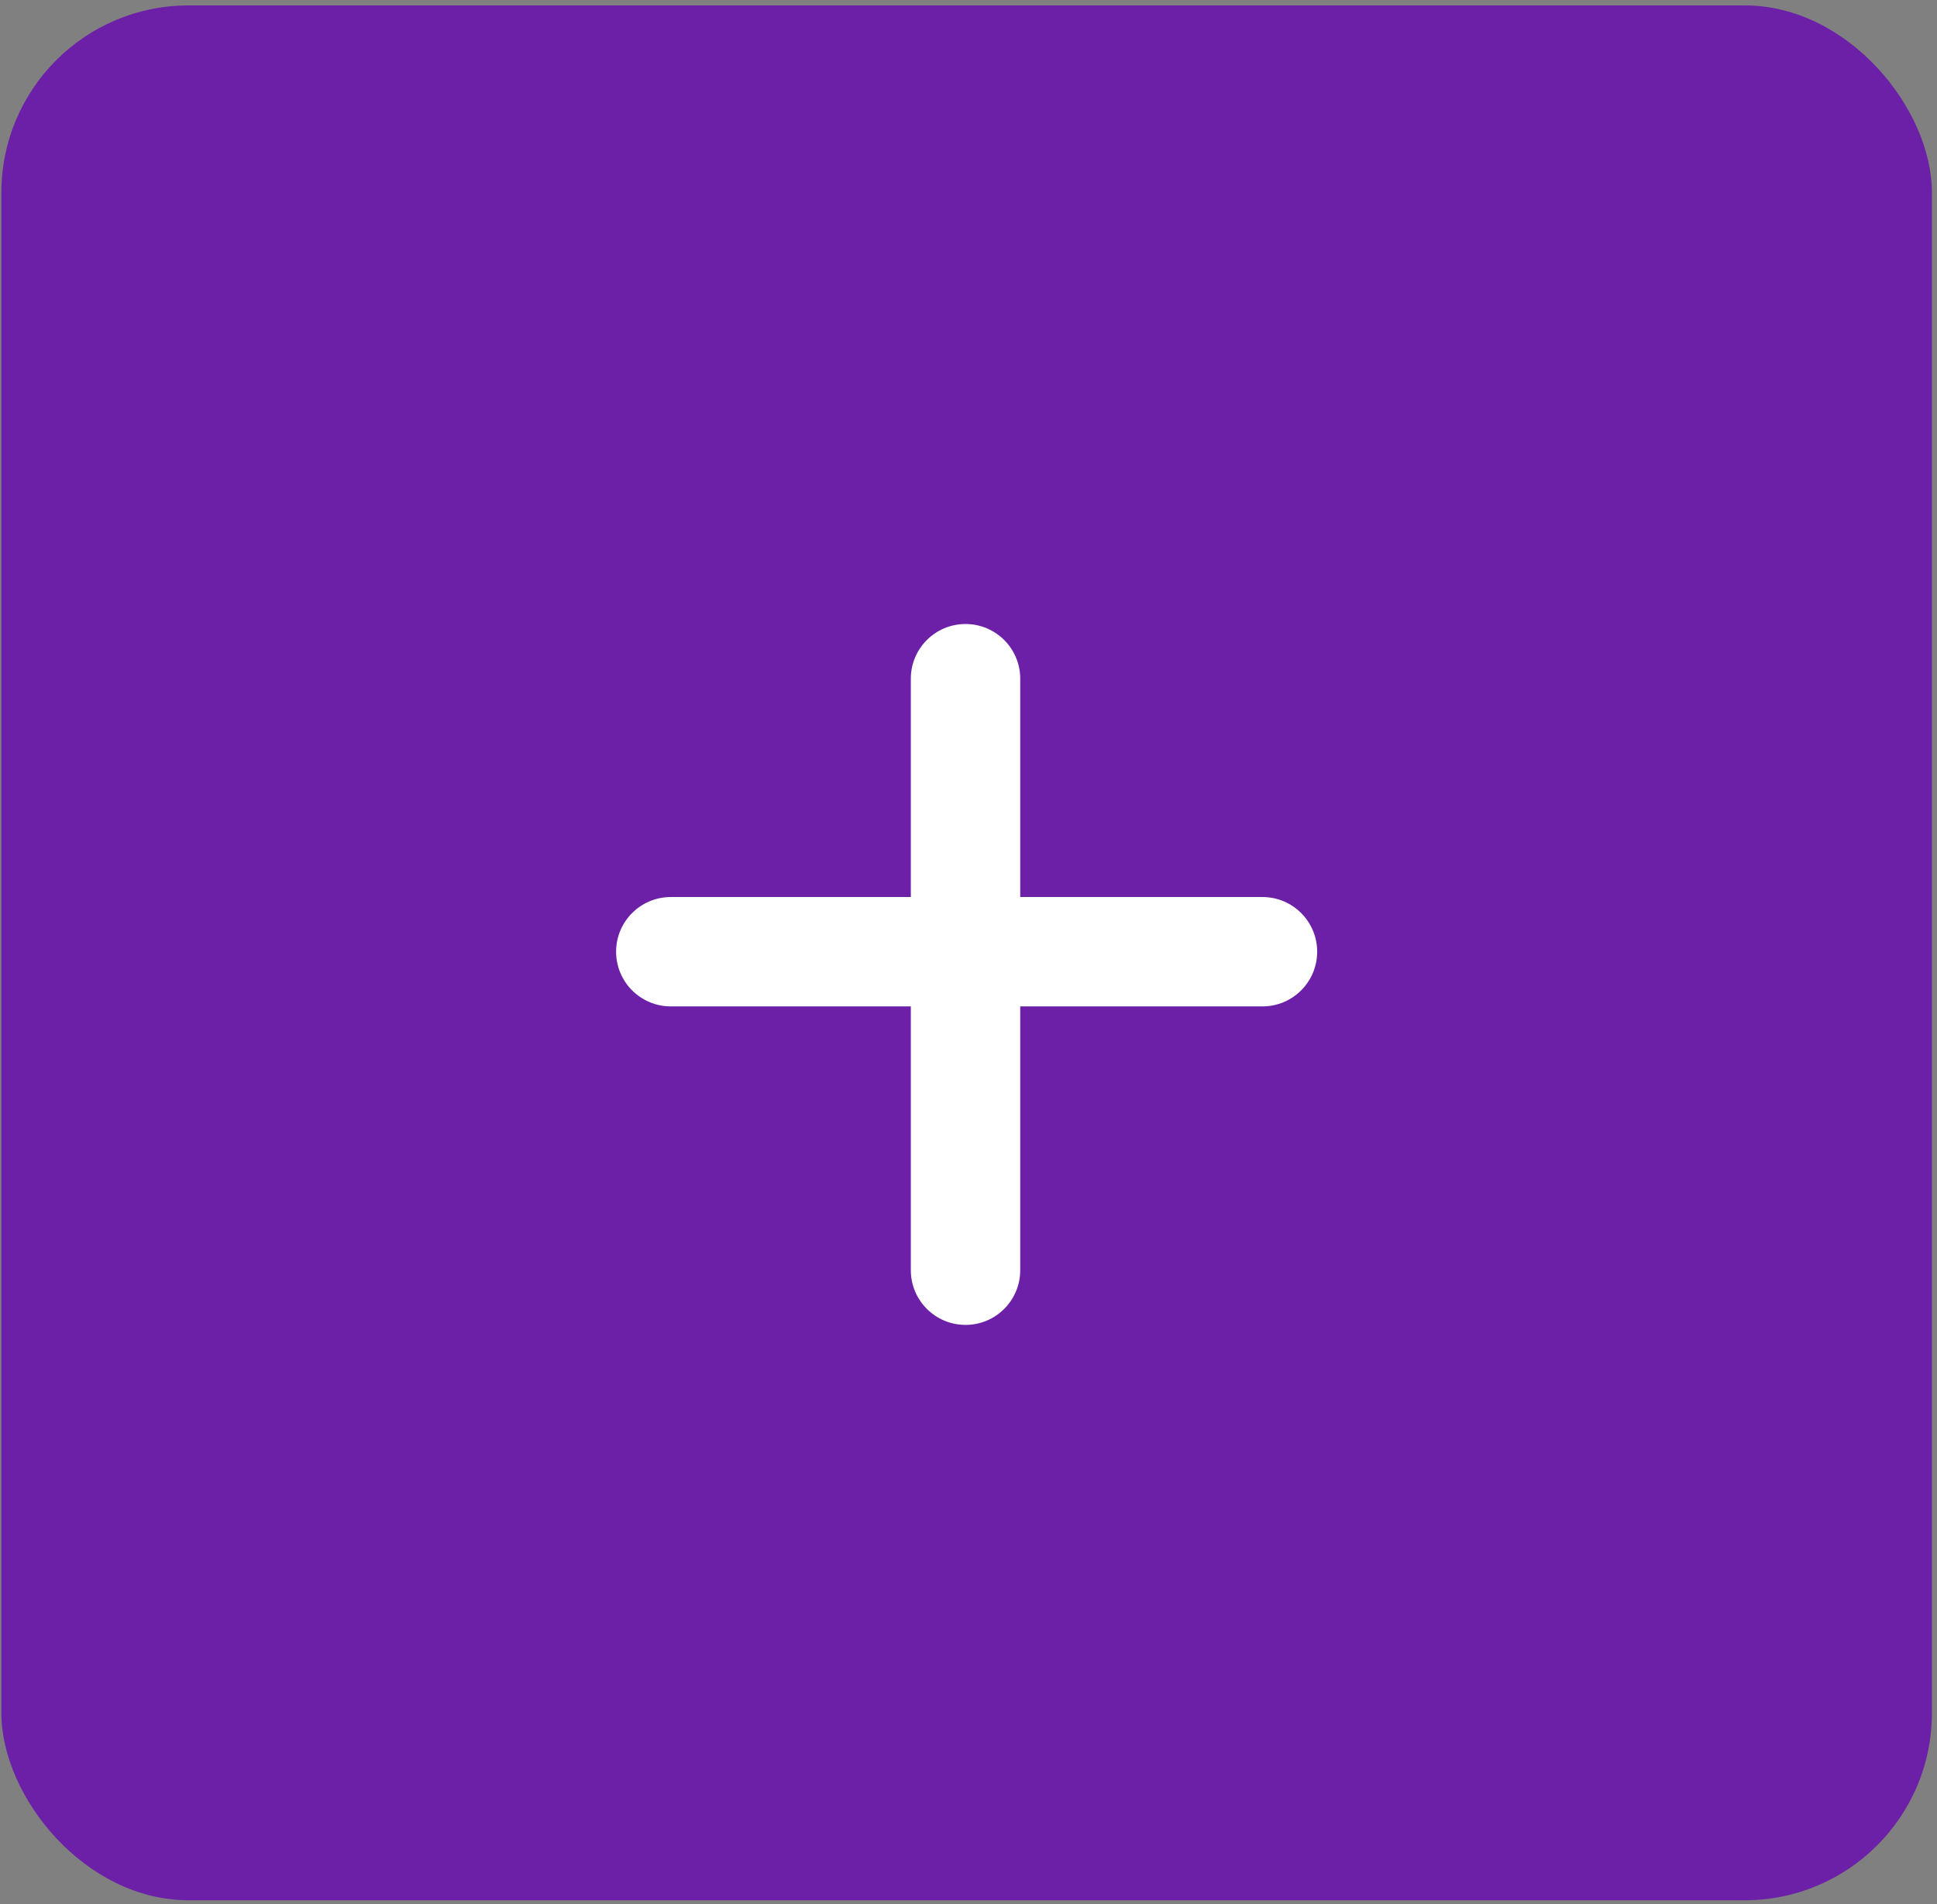 <?xml version="1.0" encoding="UTF-8"?> <svg xmlns="http://www.w3.org/2000/svg" width="301" height="296" viewBox="0 0 301 296" fill="none"><rect x="0" y="0" width="301" height="296" fill="#808080" stroke="none"/><rect x="0.214" y="0.843" width="299.993" height="294.519" rx="29.08" fill="#6C20A8"></rect><path d="M95.74 147.927C95.74 143.232 99.546 139.427 104.24 139.427H196.181C200.875 139.427 204.681 143.232 204.681 147.927C204.681 152.621 200.875 156.427 196.181 156.427H104.24C99.546 156.427 95.74 152.621 95.74 147.927Z" fill="white"></path><path d="M150.037 96.991C154.732 96.991 158.538 100.797 158.538 105.491L158.538 197.432C158.538 202.126 154.732 205.932 150.037 205.932C145.343 205.932 141.537 202.126 141.537 197.432L141.537 105.491C141.537 100.797 145.343 96.991 150.037 96.991Z" fill="white"></path></svg> 